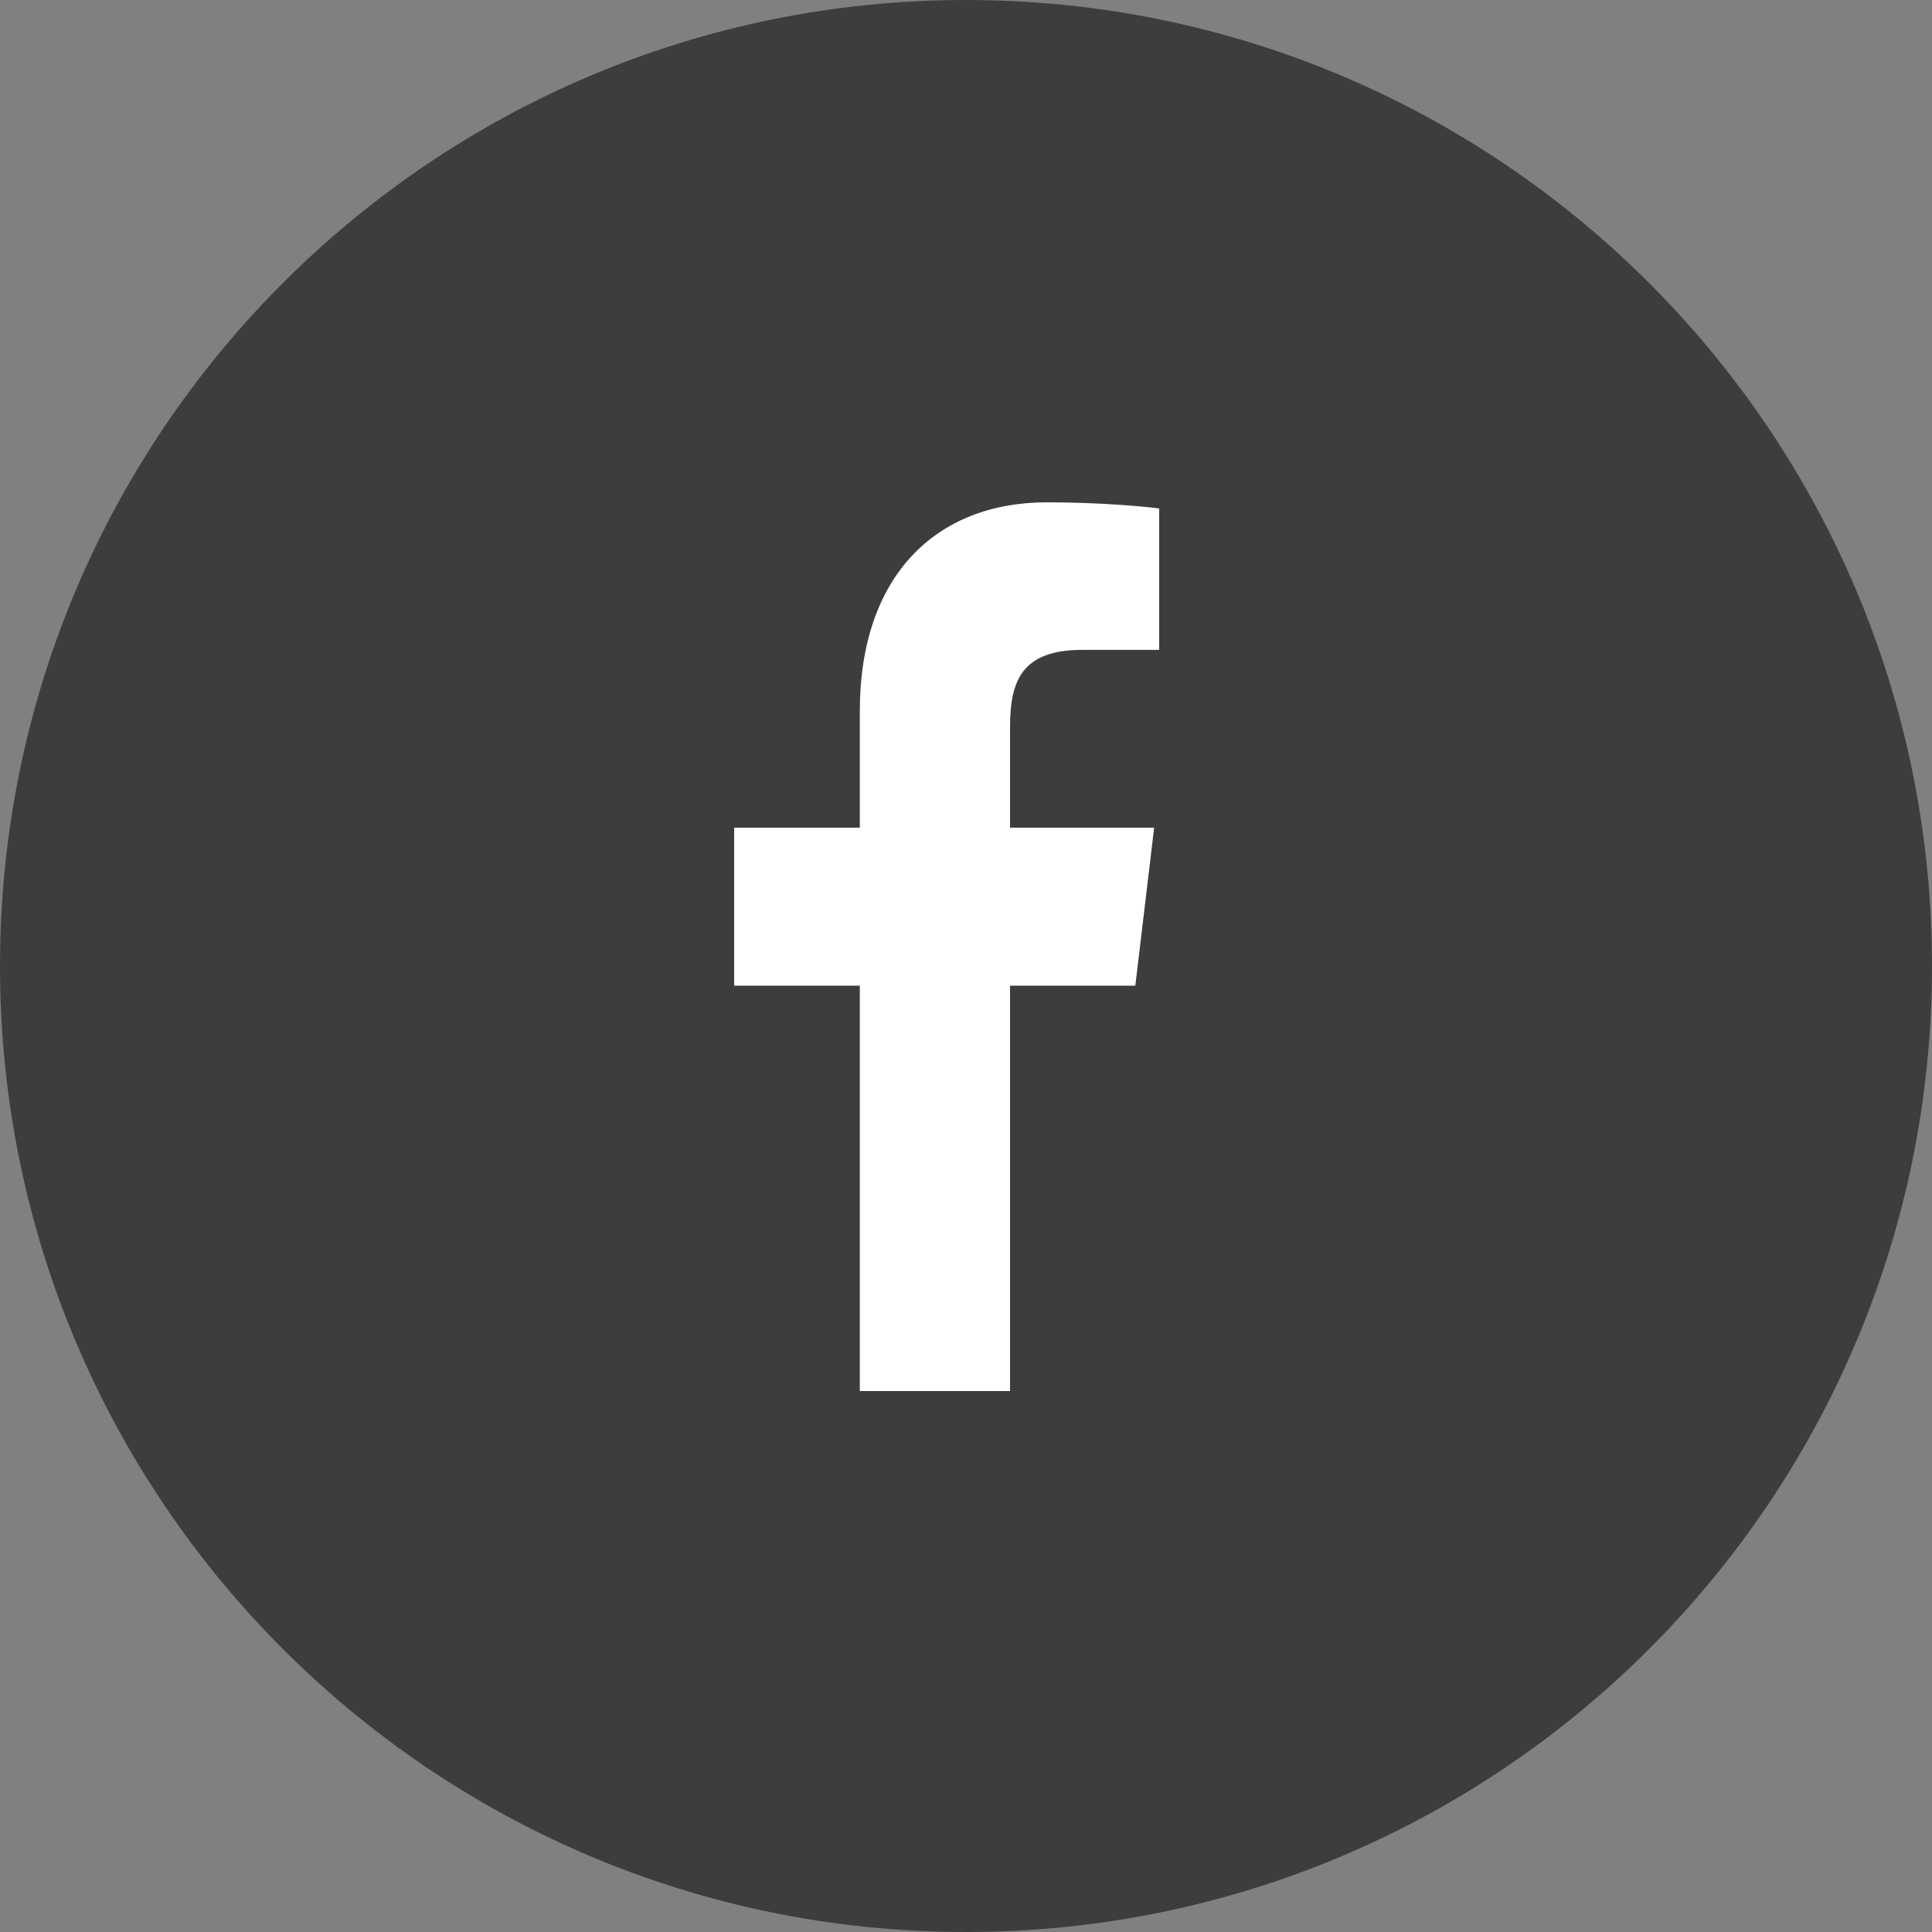 <svg width="50" height="50" viewBox="0 0 50 50" fill="none" xmlns="http://www.w3.org/2000/svg">
<rect x="0" y="0" width="50" height="50" fill="#808080" stroke="none"/>
<path fill-rule="evenodd" clip-rule="evenodd" d="M25 50C38.807 50 50 38.807 50 25C50 11.193 38.807 0 25 0C11.193 0 0 11.193 0 25C0 38.807 11.193 50 25 50Z" fill="#3D3D3D"/>
<path d="M26.14 36V25.509H29.382L29.869 21.42H26.14V18.809C26.14 17.625 26.442 16.819 28.007 16.819L30 16.818V13.16C29.655 13.111 28.472 13 27.095 13C24.22 13 22.252 14.905 22.252 18.404V21.42H19V25.509H22.252V36H26.14Z" fill="white"/>
</svg>
